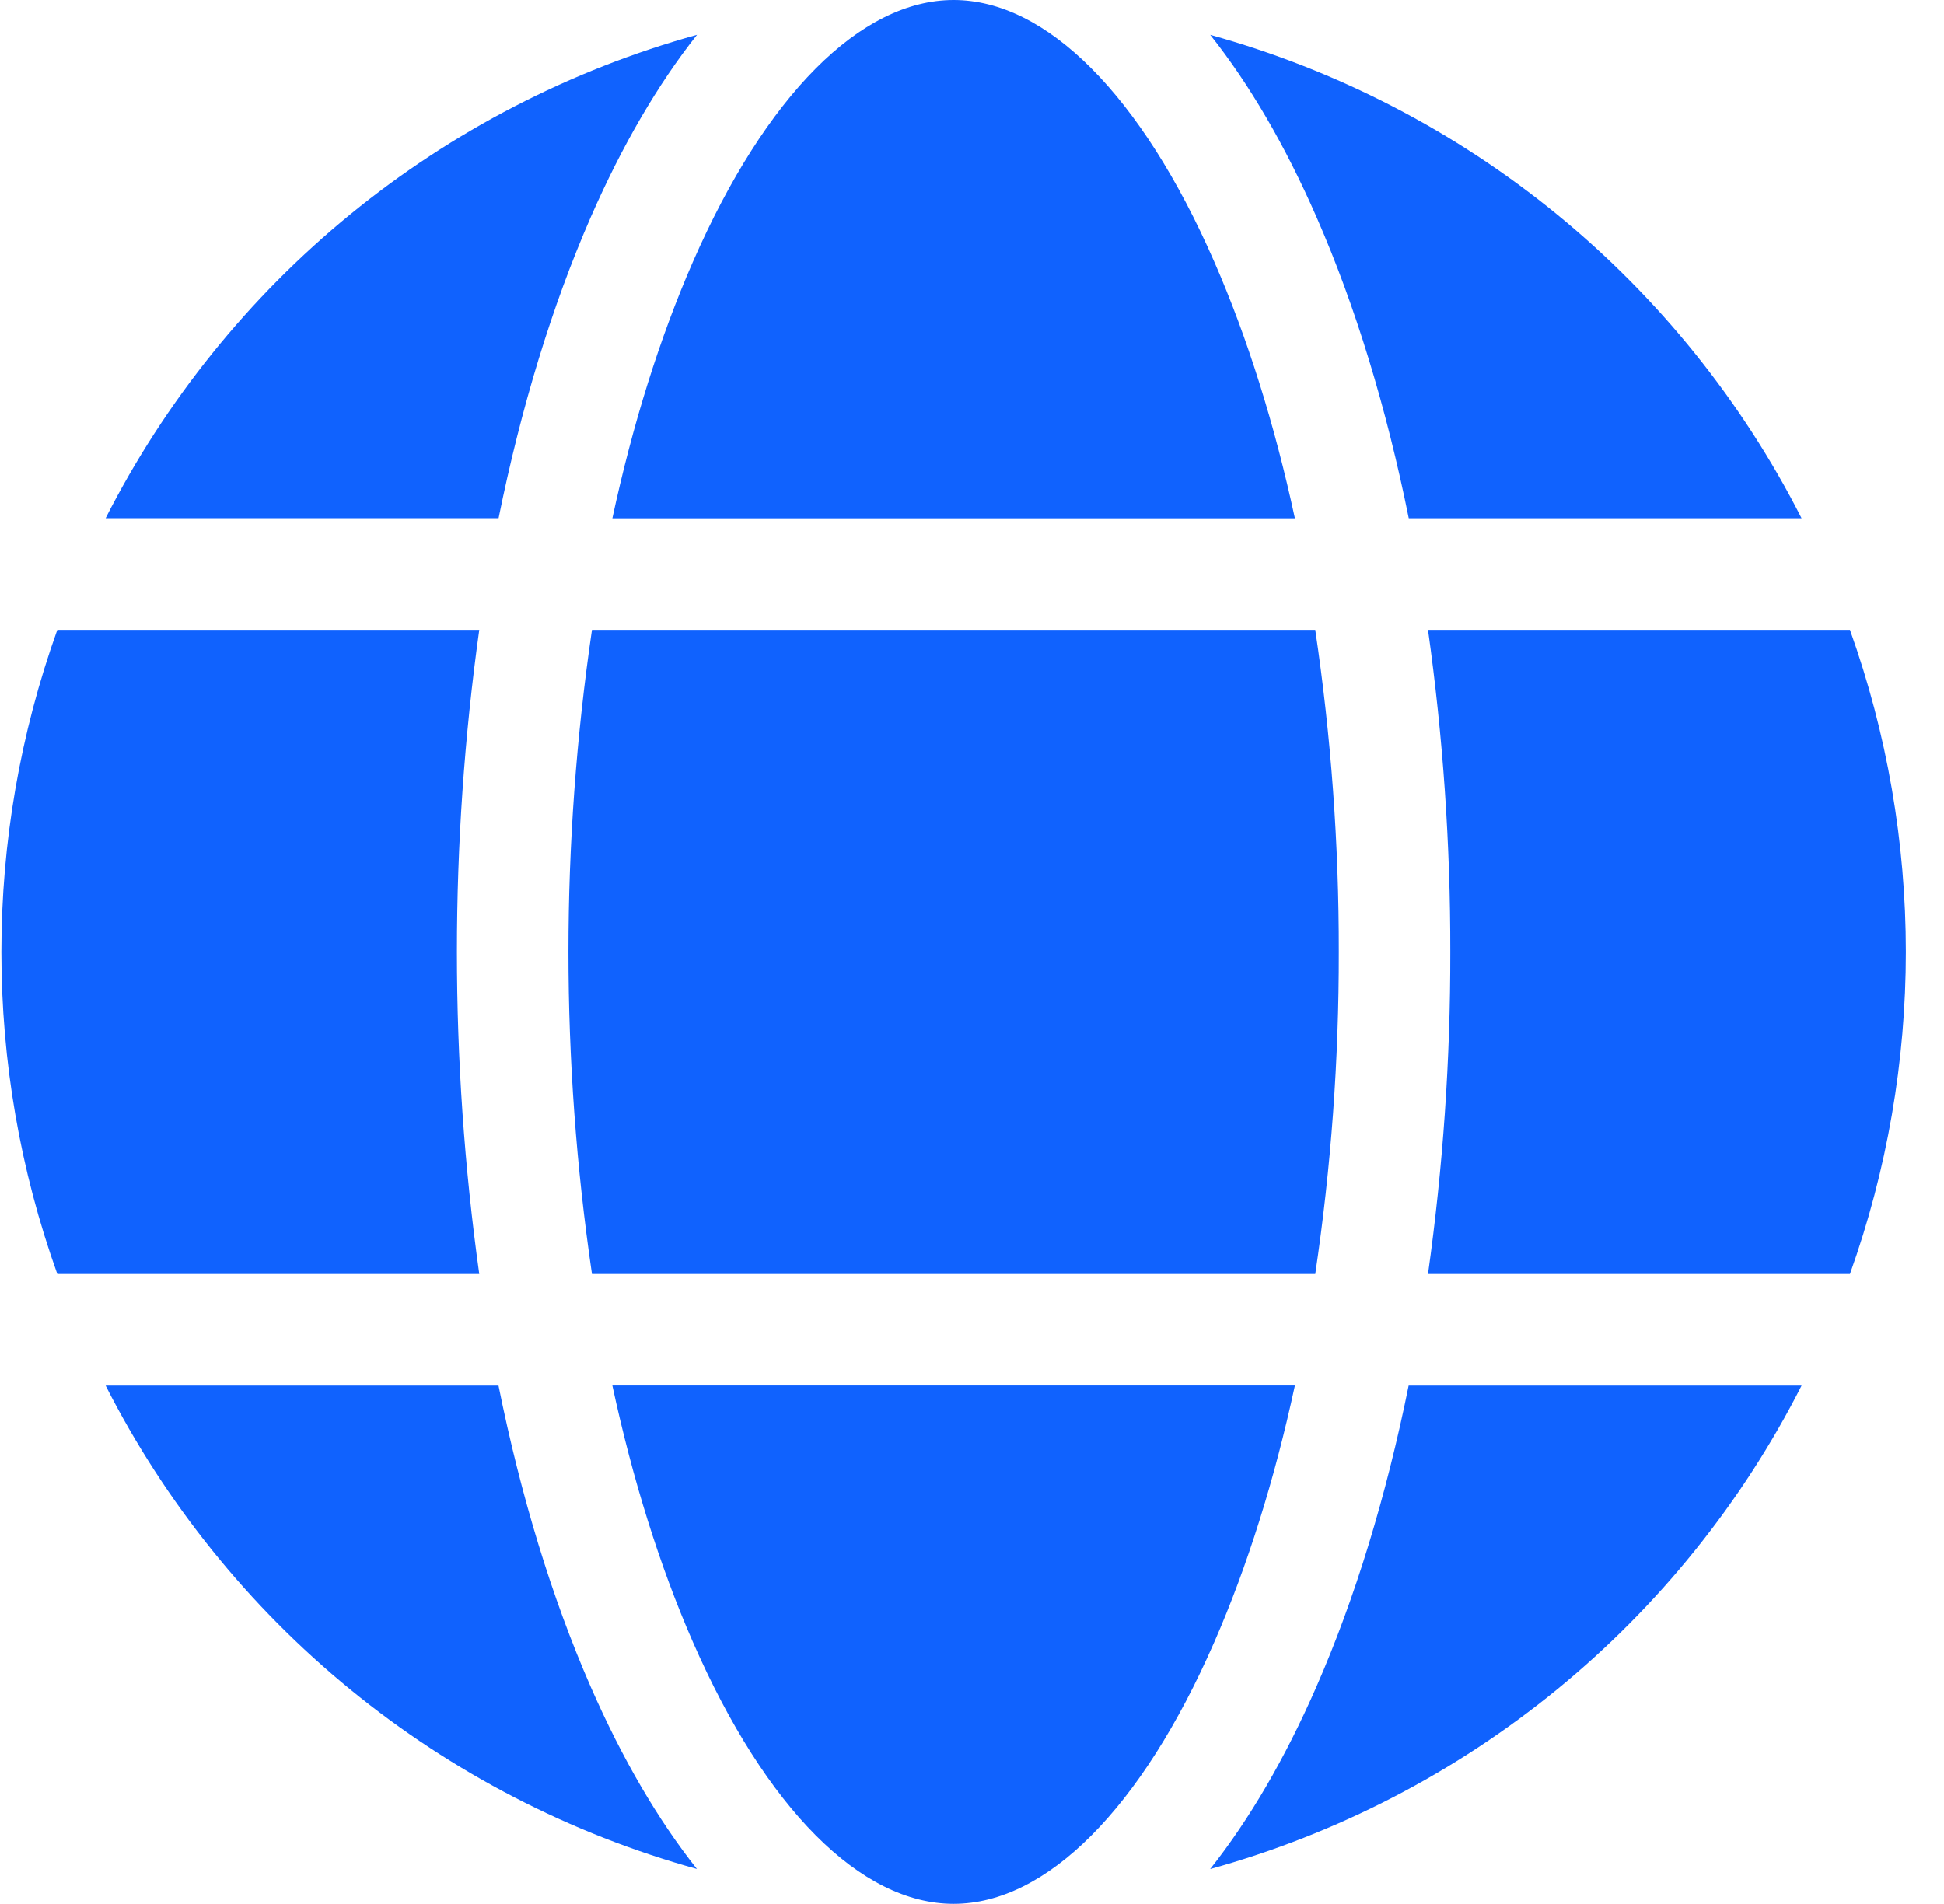<svg width="49" height="48" viewBox="0 0 49 48" fill="none" xmlns="http://www.w3.org/2000/svg">
<path d="M35.994 32.118C36.372 29.428 36.56 26.715 36.556 23.998C36.56 21.282 36.372 18.568 35.994 15.878H46.629C48.508 21.128 48.508 26.868 46.629 32.118H35.994ZM24.037 47.996C21.693 47.996 19.301 45.591 17.466 41.398C16.628 39.483 15.946 37.299 15.435 34.929H32.639C32.128 37.298 31.445 39.482 30.607 41.398C28.773 45.591 26.38 47.996 24.037 47.996ZM14.921 32.118C14.131 26.734 14.131 21.263 14.921 15.878H33.152C33.552 18.566 33.75 21.28 33.745 23.998C33.75 26.716 33.552 29.43 33.152 32.118H14.921ZM1.445 32.118C-0.435 26.868 -0.435 21.128 1.445 15.878H12.08C11.329 21.265 11.329 26.731 12.08 32.118H1.445ZM24.037 0C26.38 0 28.773 2.405 30.607 6.599C31.445 8.514 32.128 10.697 32.639 13.067H15.435C15.946 10.698 16.628 8.515 17.466 6.599C19.301 2.405 21.693 0 24.037 0ZM45.41 13.066H35.509C34.947 10.282 34.165 7.712 33.184 5.473C32.39 3.656 31.49 2.118 30.505 0.878C33.7 1.763 36.675 3.304 39.241 5.402C41.808 7.5 43.909 10.111 45.41 13.066ZM17.569 0.877C16.586 2.118 15.687 3.655 14.892 5.471C13.912 7.712 13.131 10.282 12.567 13.064H2.663C4.165 10.109 6.266 7.499 8.833 5.401C11.399 3.303 14.374 1.762 17.569 0.877ZM2.663 34.931H12.565C13.127 37.715 13.909 40.284 14.889 42.524C15.684 44.34 16.583 45.877 17.566 47.117C14.372 46.232 11.397 44.691 8.831 42.593C6.265 40.495 4.165 37.885 2.663 34.931ZM30.505 47.117C31.488 45.877 32.387 44.34 33.181 42.524C34.162 40.282 34.943 37.713 35.506 34.931H45.41C43.909 37.886 41.808 40.496 39.241 42.595C36.675 44.693 33.7 46.234 30.505 47.119V47.117Z" fill="#1062FE"/>
</svg>
